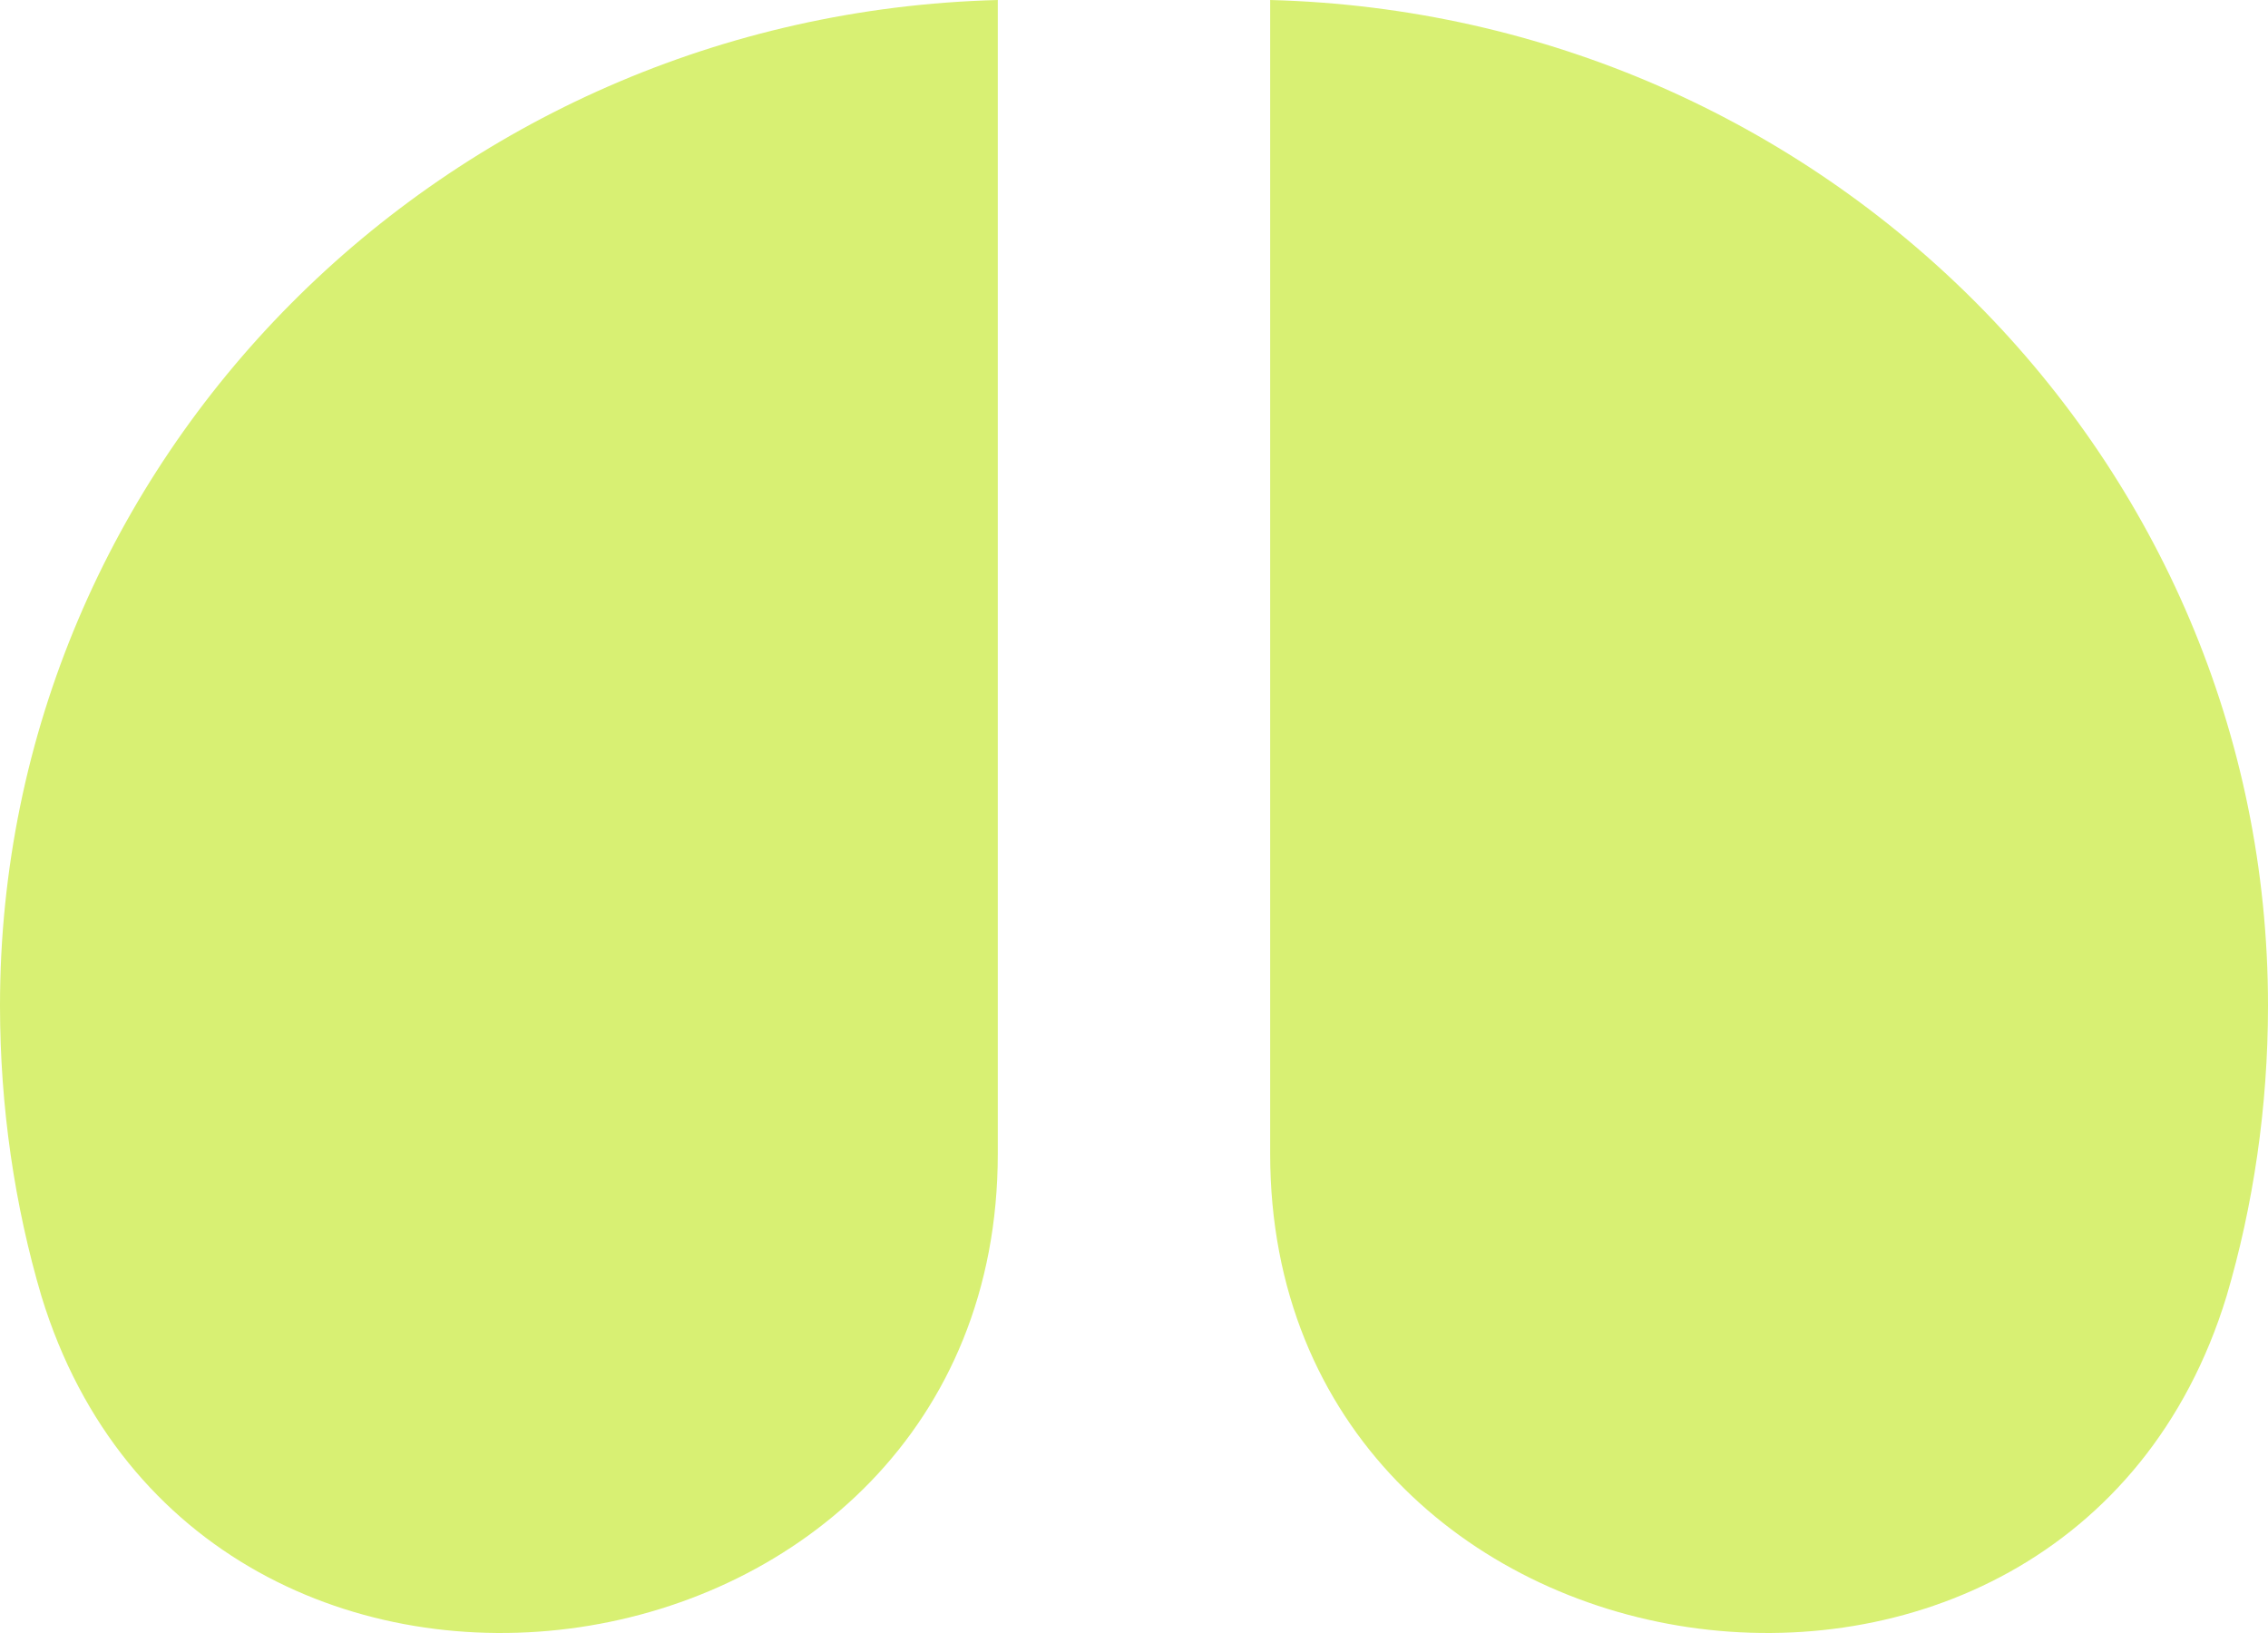 <svg width="50" height="36" viewBox="0 0 50 36" fill="none" xmlns="http://www.w3.org/2000/svg">
<path d="M0.914 28.576C0.326 26.59 0 24.411 0 22.169C0 10.123 9.791 0.32 21.997 0V25.436C21.997 37.546 4.439 40.109 0.914 28.576Z" fill="#D8F073"/>
<path d="M49.086 28.576C49.673 26.59 50 24.411 50 22.169C50 10.123 40.209 0.32 28.002 0V25.436C28.002 37.546 45.561 40.109 49.086 28.576Z" fill="#D8F073"/>
</svg>

